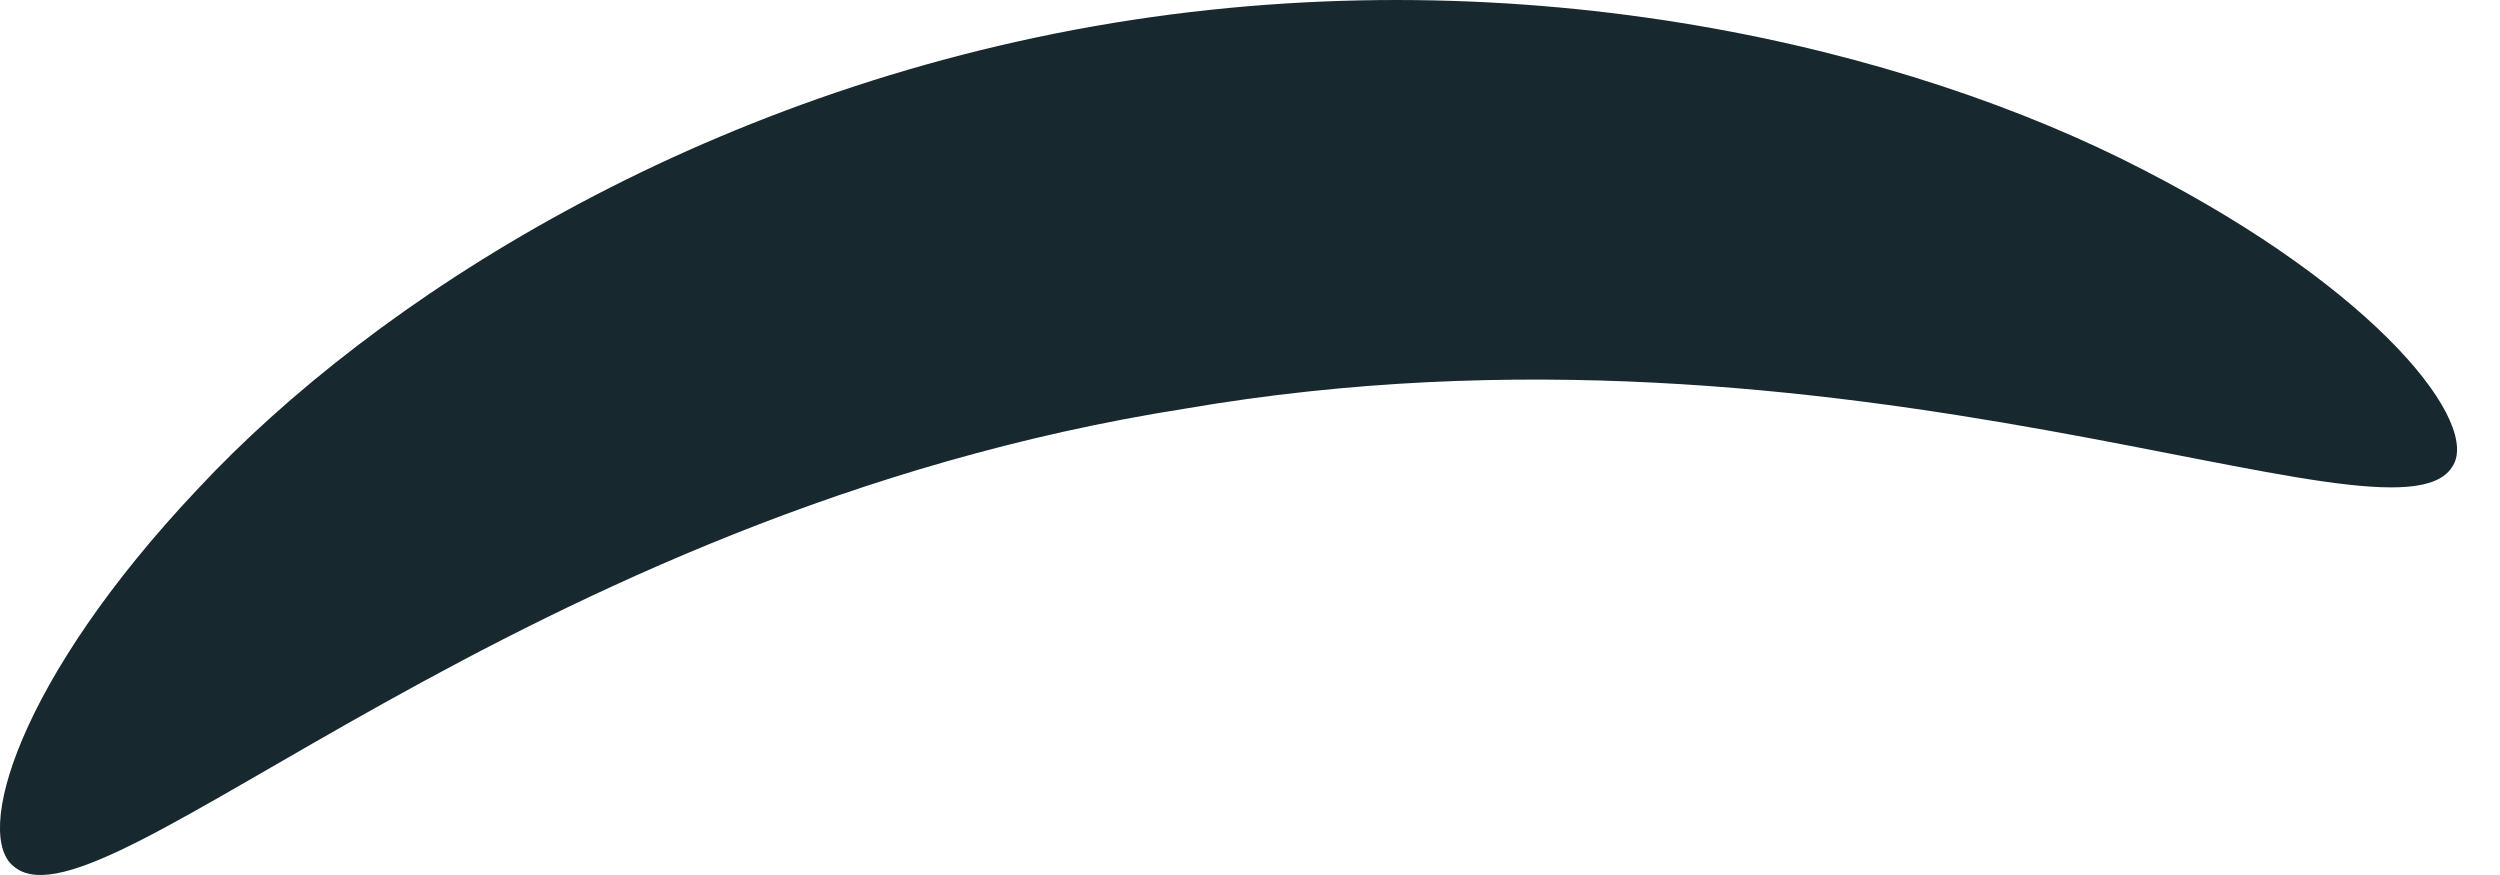 <?xml version="1.0" encoding="UTF-8"?> <svg xmlns="http://www.w3.org/2000/svg" width="20" height="7" viewBox="0 0 20 7" fill="none"> <path d="M0.121 6.94C0.84 7.489 4.151 4.106 9.482 3.269C14.796 2.355 19.141 4.484 19.616 3.737C19.854 3.401 19.043 2.332 17.144 1.357C15.271 0.387 12.221 -0.361 8.903 0.184C5.584 0.732 2.989 2.403 1.582 3.912C0.142 5.436 -0.225 6.699 0.121 6.94Z" fill="#17282F"></path> </svg> 